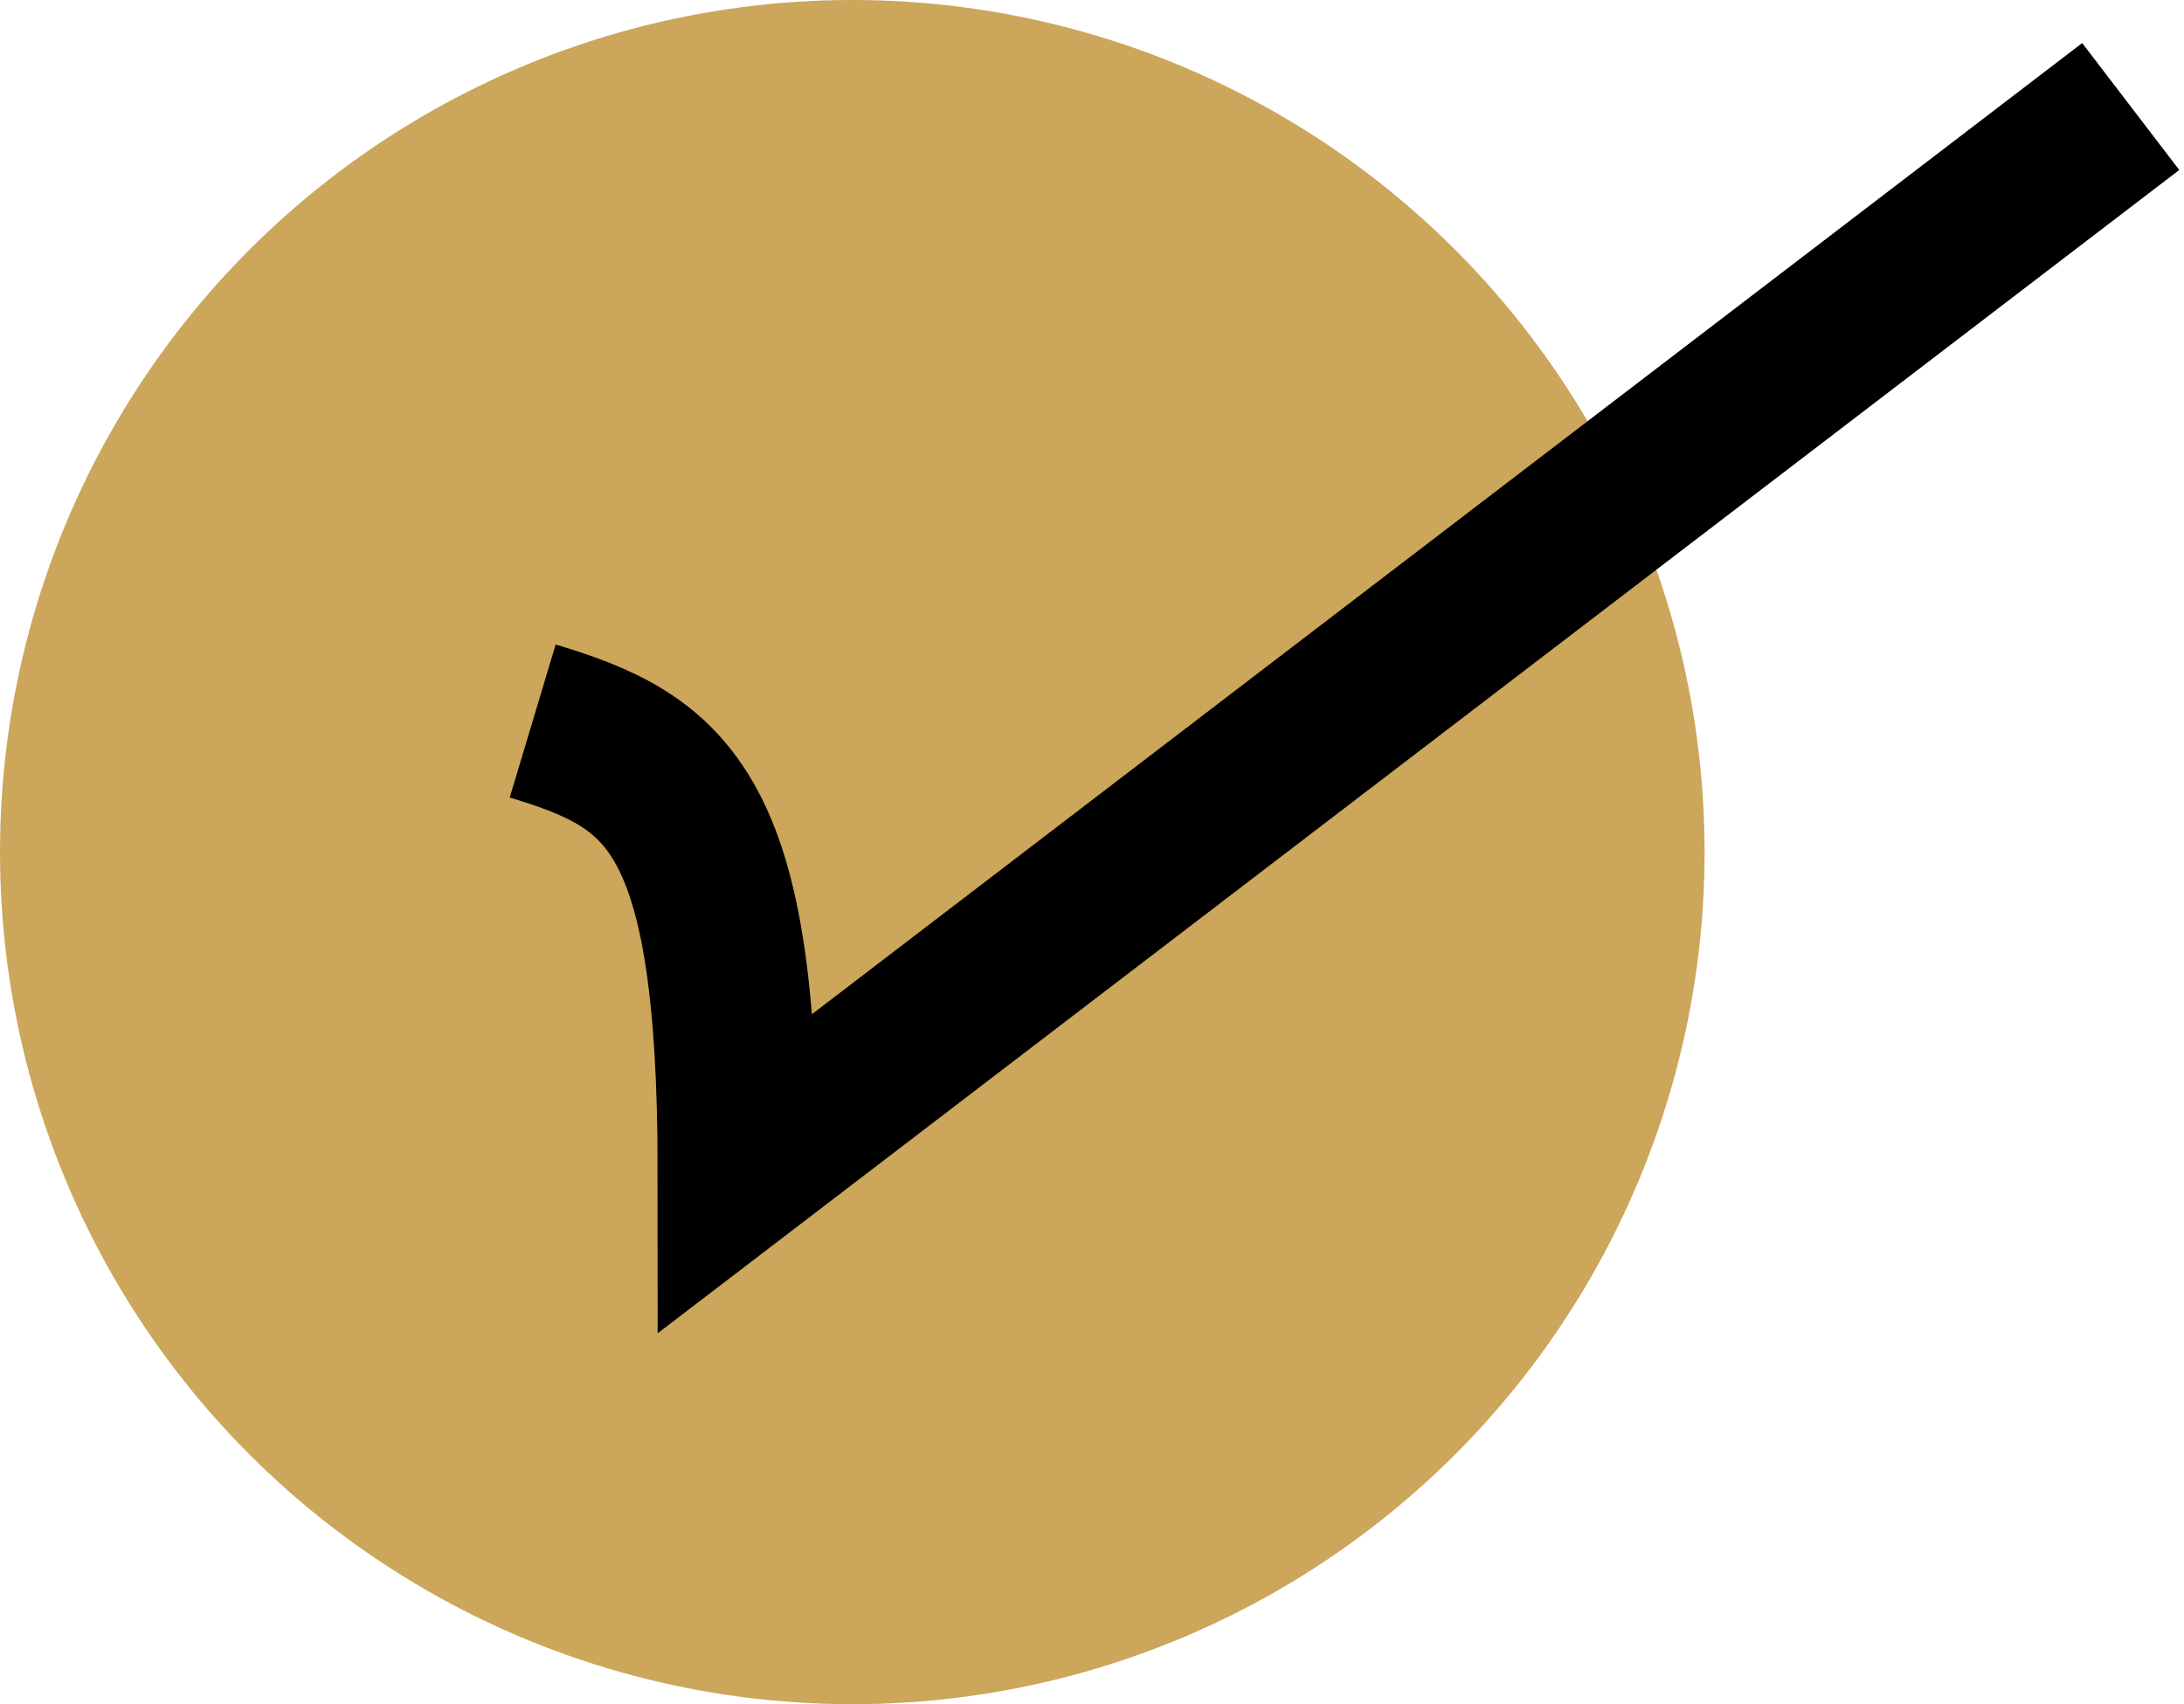 <svg width="41" height="32" viewBox="0 0 41 32" fill="none" xmlns="http://www.w3.org/2000/svg">
<circle cx="16" cy="16" r="16" fill="#CCA65A"/>
<path d="M10 13.539C12.564 14.308 13.846 15.231 13.846 22L40 2" stroke="black" stroke-width="3"/>
</svg>
